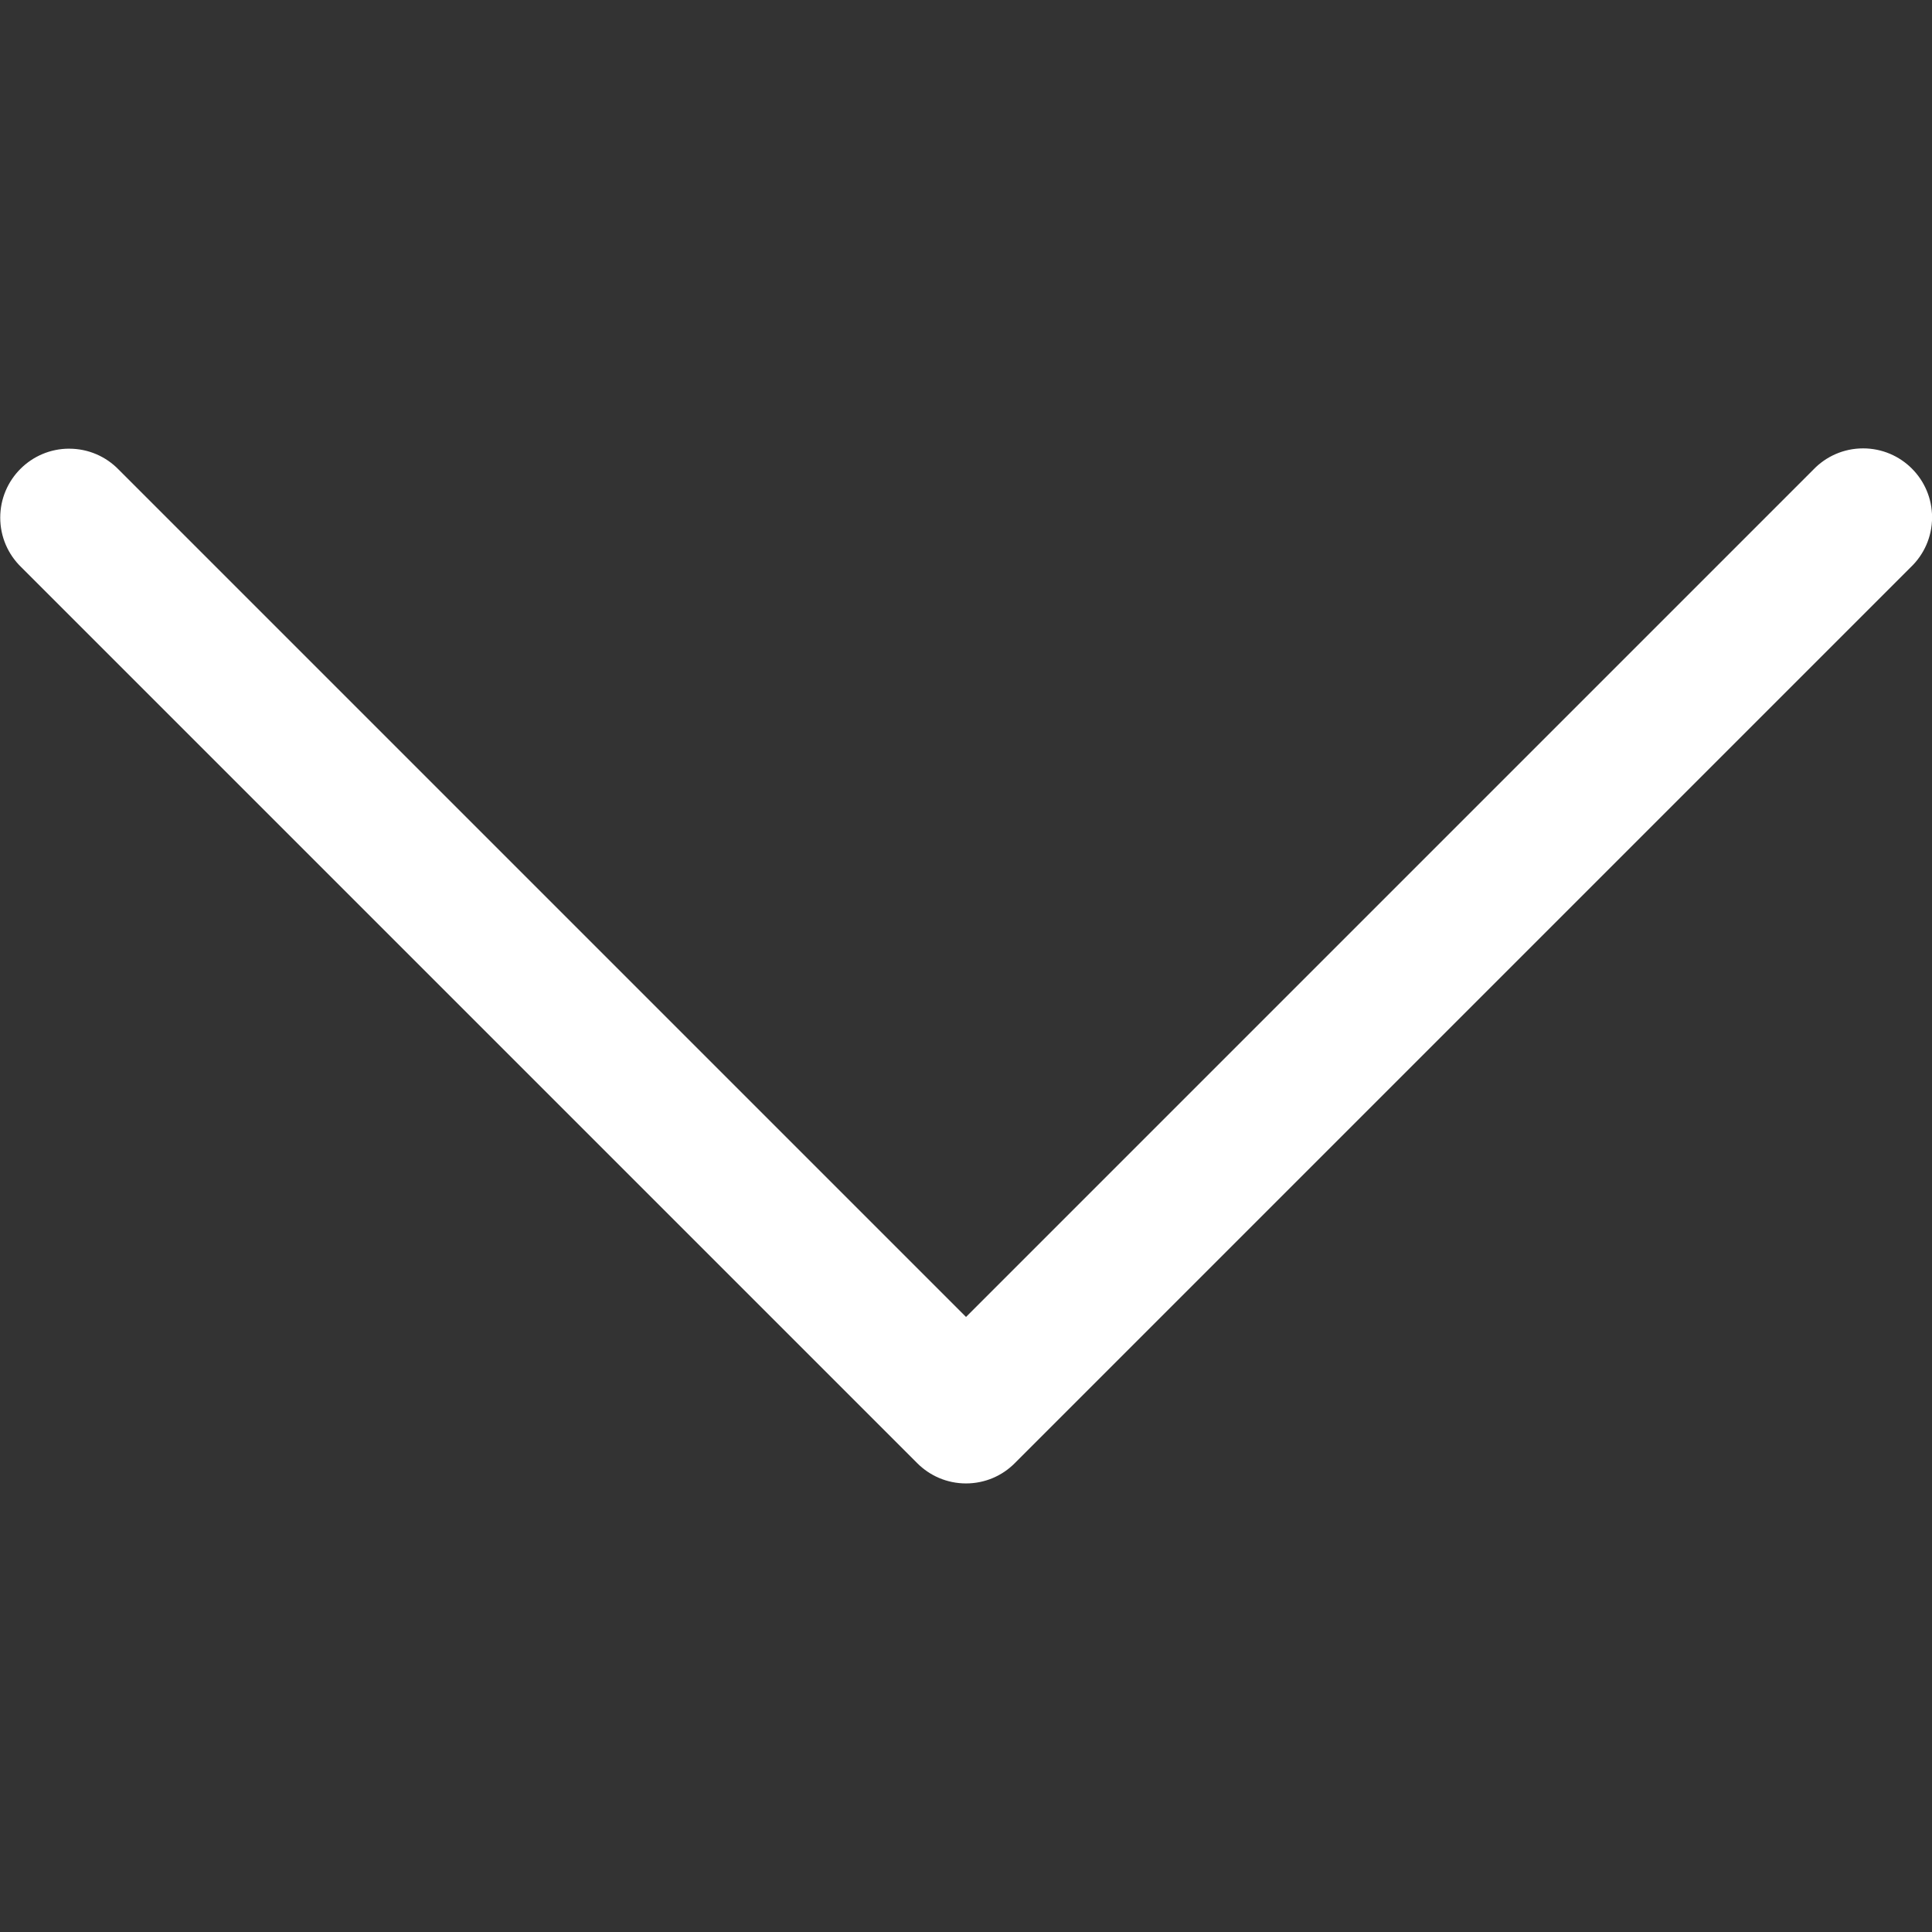 <?xml version="1.0" encoding="UTF-8"?>
<svg fill="white" width="100pt" height="100pt" version="1.1" viewBox="0 0 100 100" xmlns="http://www.w3.org/2000/svg">
 <rect x="0" y="0" width="100" height="100" fill="#333333" stroke="none"/>
 <path d="m3.582 23.223c-1.969 0-3.57 1.598-3.57 3.57 0 1.004 0.414 1.91 1.082 2.559l46.383 46.383c0.648 0.648 1.539 1.047 2.523 1.047s1.879-0.398 2.523-1.047l46.383-46.383c0.676-0.648 1.098-1.562 1.098-2.574 0-1.973-1.598-3.57-3.57-3.57-1.012 0-1.926 0.422-2.574 1.098l-43.859 43.859-43.859-43.859c-0.648-0.668-1.555-1.082-2.562-1.082z"/>
</svg>
